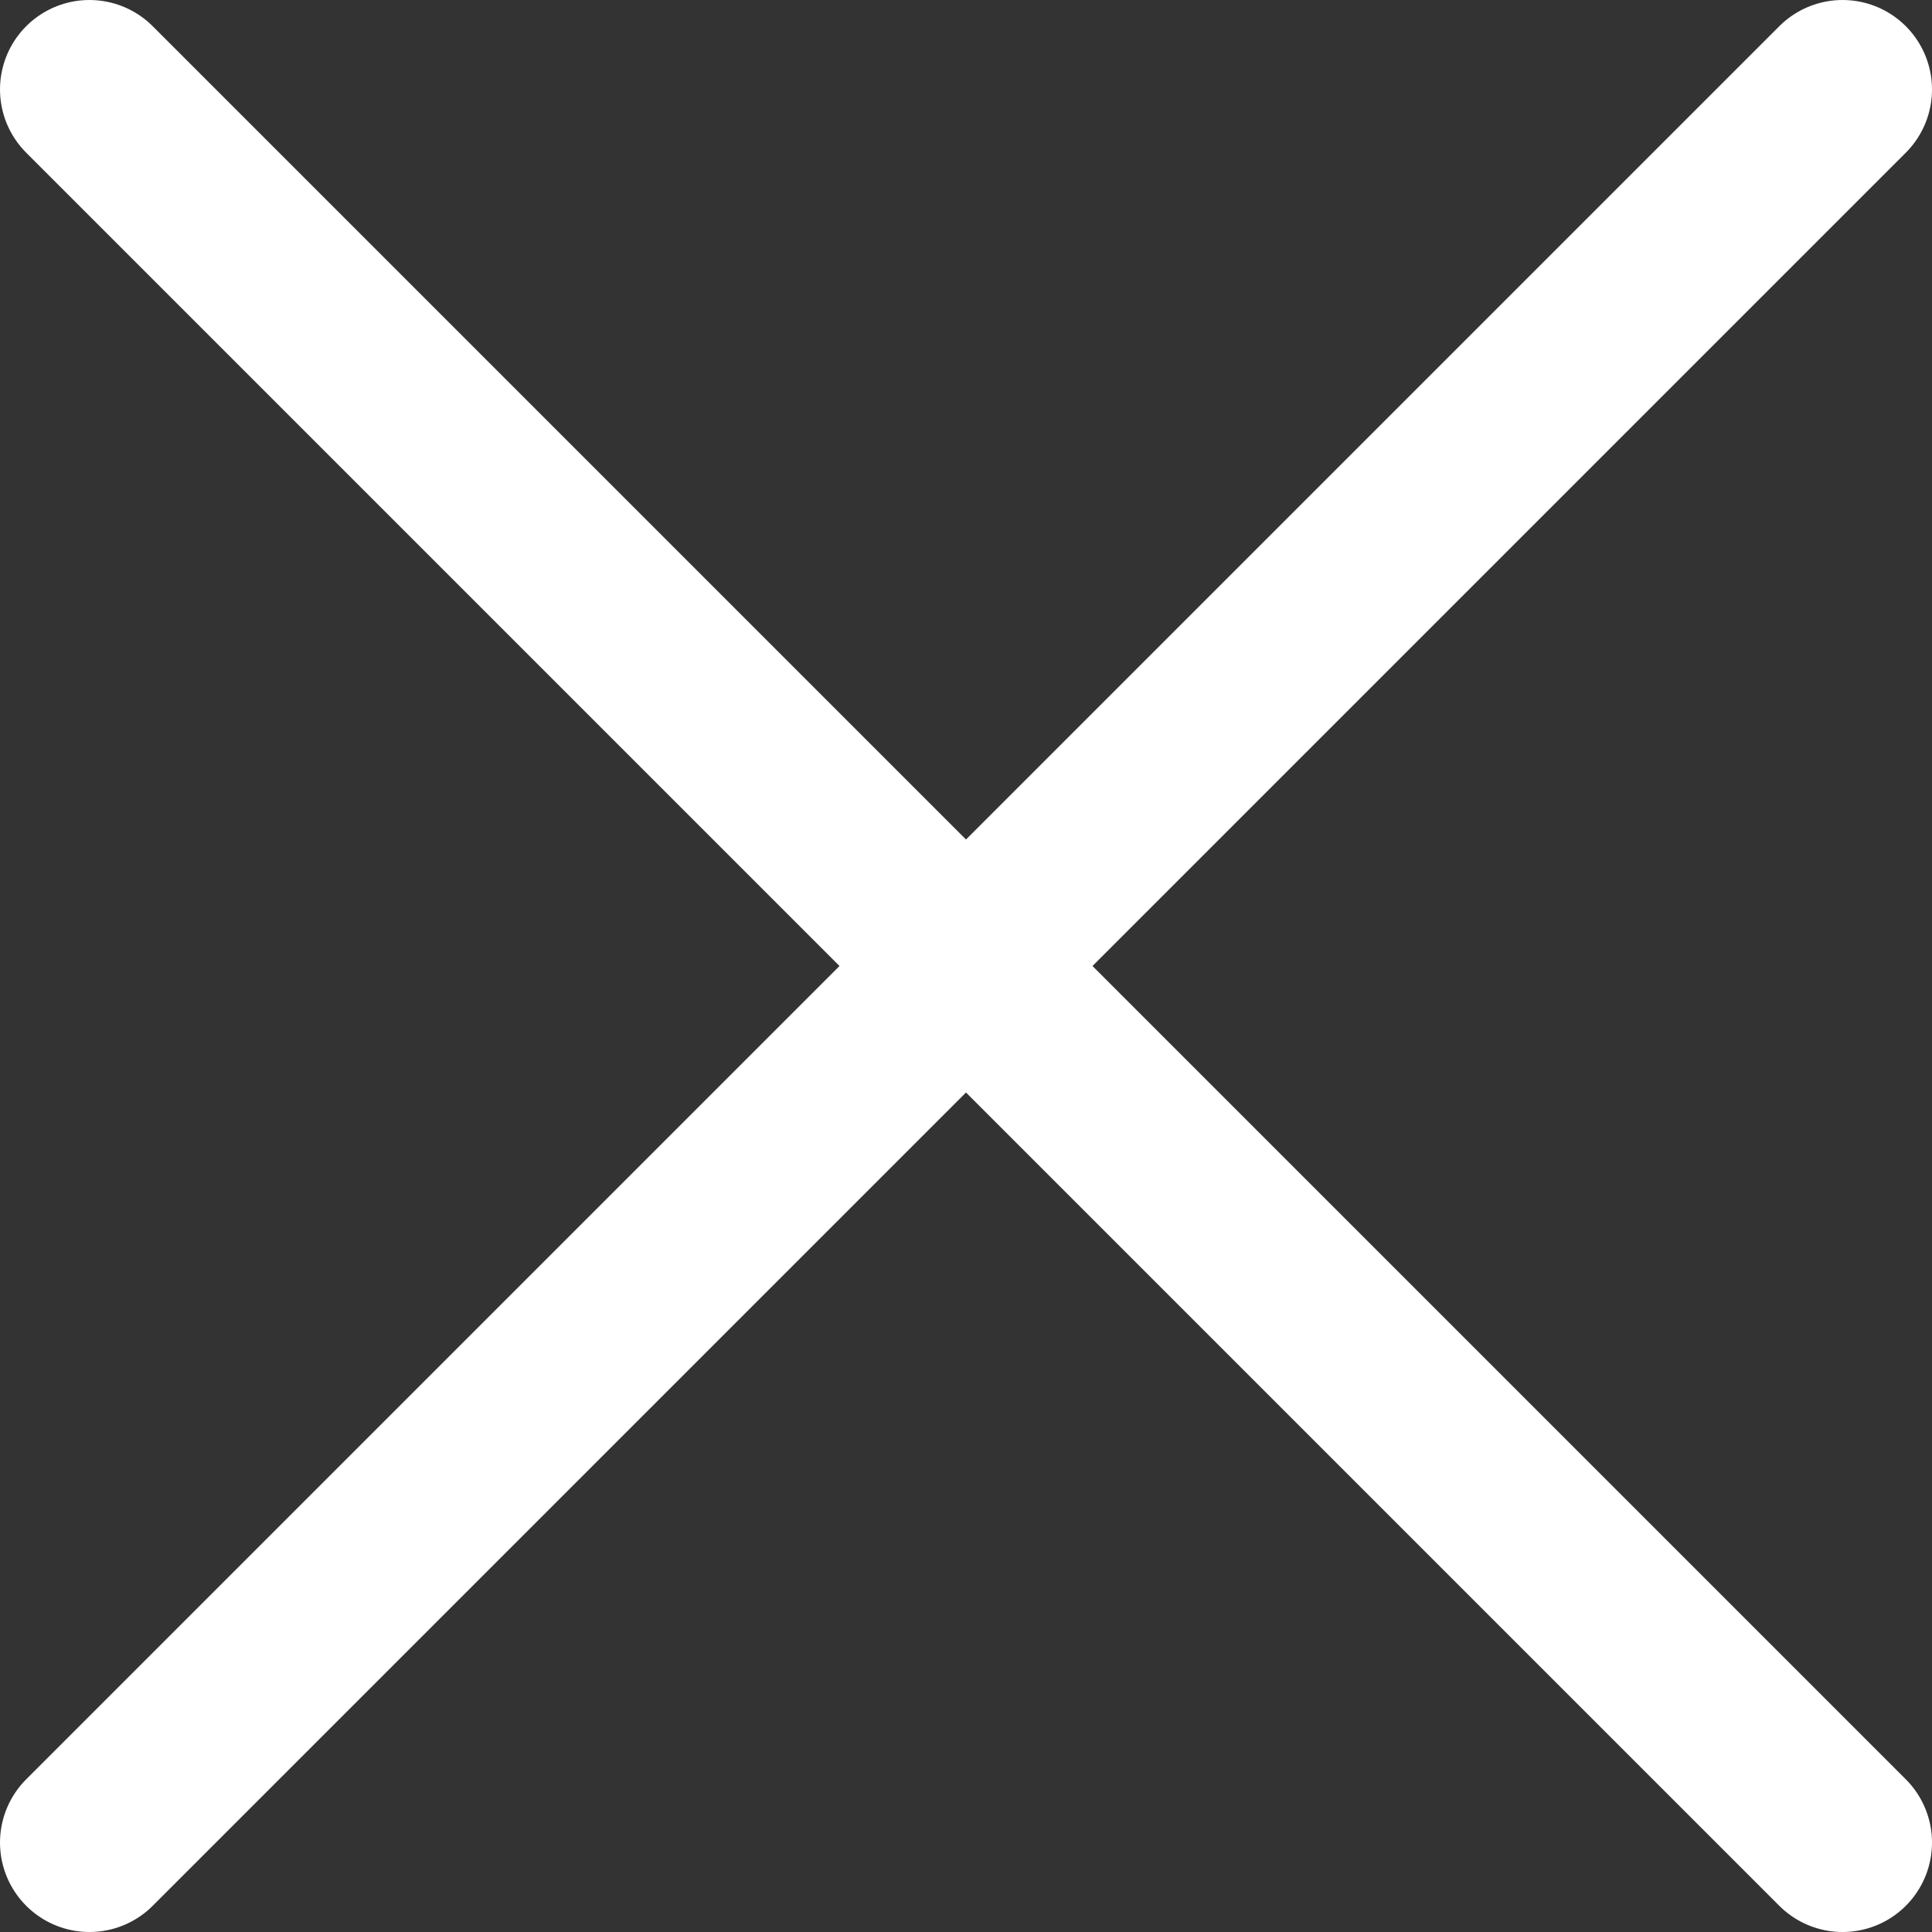 <?xml version="1.0" encoding="UTF-8"?>
<svg id="Layer_2" xmlns="http://www.w3.org/2000/svg" viewBox="0 0 21.6 21.6">
  <rect x="0" y="0" width="21.6" height="21.6" fill="#333333" stroke="none"/>
  <defs>
    <style>
      .cls-1 {
        fill: none;
        stroke: #fff;
        stroke-linecap: round;
        stroke-miterlimit: 10;
        stroke-width: 2px;
      }
    </style>
  </defs>
  <g id="Layer_1-2" data-name="Layer_1">
    <g>
      <line class="cls-1" x1="20.6" y1="20.6" x2="1" y2="1"/>
      <line class="cls-1" x1="20.6" y1="1" x2="1" y2="20.6"/>
    </g>
  </g>
</svg>